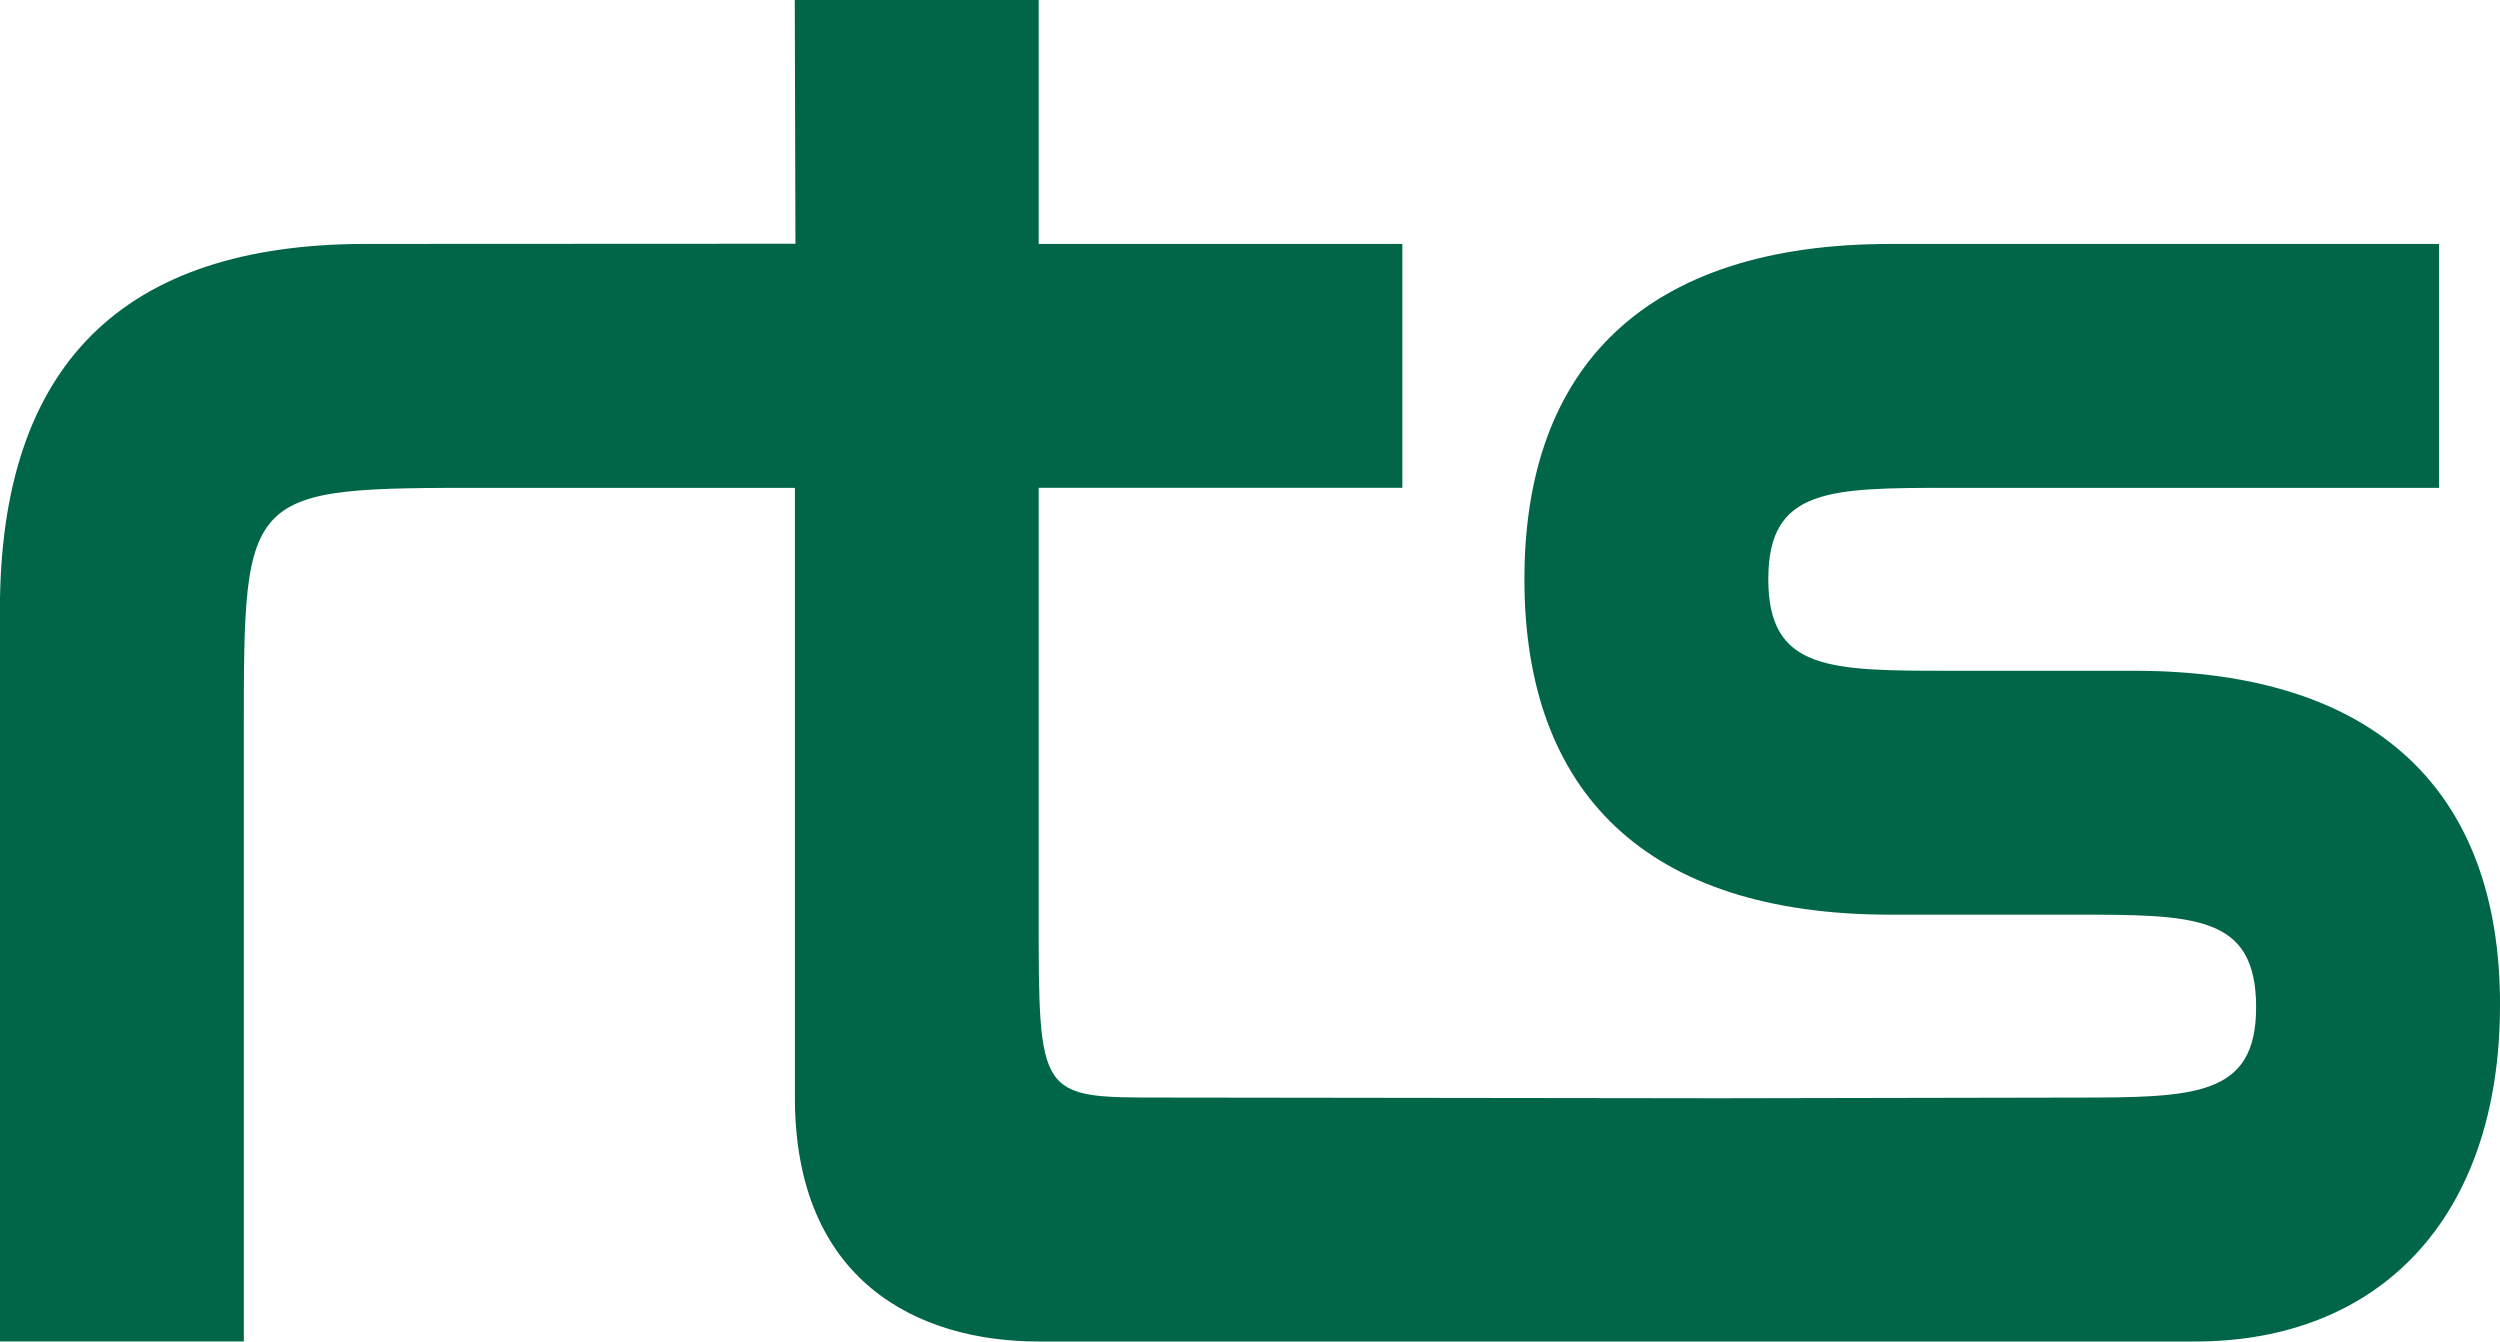<?xml version="1.0" encoding="UTF-8" standalone="no"?>
<!-- Generator: Adobe Illustrator 15.0.0, SVG Export Plug-In . SVG Version: 6.00 Build 0)  -->
<!DOCTYPE svg  PUBLIC '-//W3C//DTD SVG 1.1//EN'  'http://www.w3.org/Graphics/SVG/1.1/DTD/svg11.dtd'>
<svg id="Layer_1" xmlns="http://www.w3.org/2000/svg" xml:space="preserve" height="155.91px" viewBox="0 0 290.552 155.906" width="290.55px" version="1.1" y="0px" x="0px" xmlns:xlink="http://www.w3.org/1999/xlink" enable-background="new 0 0 290.552 155.906">
<path d="m198.46 127.64l42.488-0.08c14.173 0 21.243-0.104 21.26-10.484 0-10.775-7.087-10.775-21.26-10.775h-21.26c-28.347 0-42.52-14.173-42.52-38.985 0-24.794 14.173-38.967 42.52-38.967h63.779v28.347h-56.692c-14.174 0-21.261 0-21.261 10.602 0 10.658 7.087 10.658 21.261 10.658h21.26c28.346 0 42.52 14.173 42.52 38.793 0 24.986-14.174 39.16-35.434 39.16h-134.39c-14.173 0-28.346-7.088-28.346-28.348v-70.867h-35.701c-28.347 0-28.347 0-28.347 28.346v70.867h-28.346v-85.04c0-28.346 14.173-42.52 42.52-42.52l49.937-0.023-0.078-28.327h28.346v28.347h42.267v28.347h-42.267v49.606c0 21.259 0 21.259 14.173 21.259l63.57 0.08z" fill="#006647"/>
</svg>
